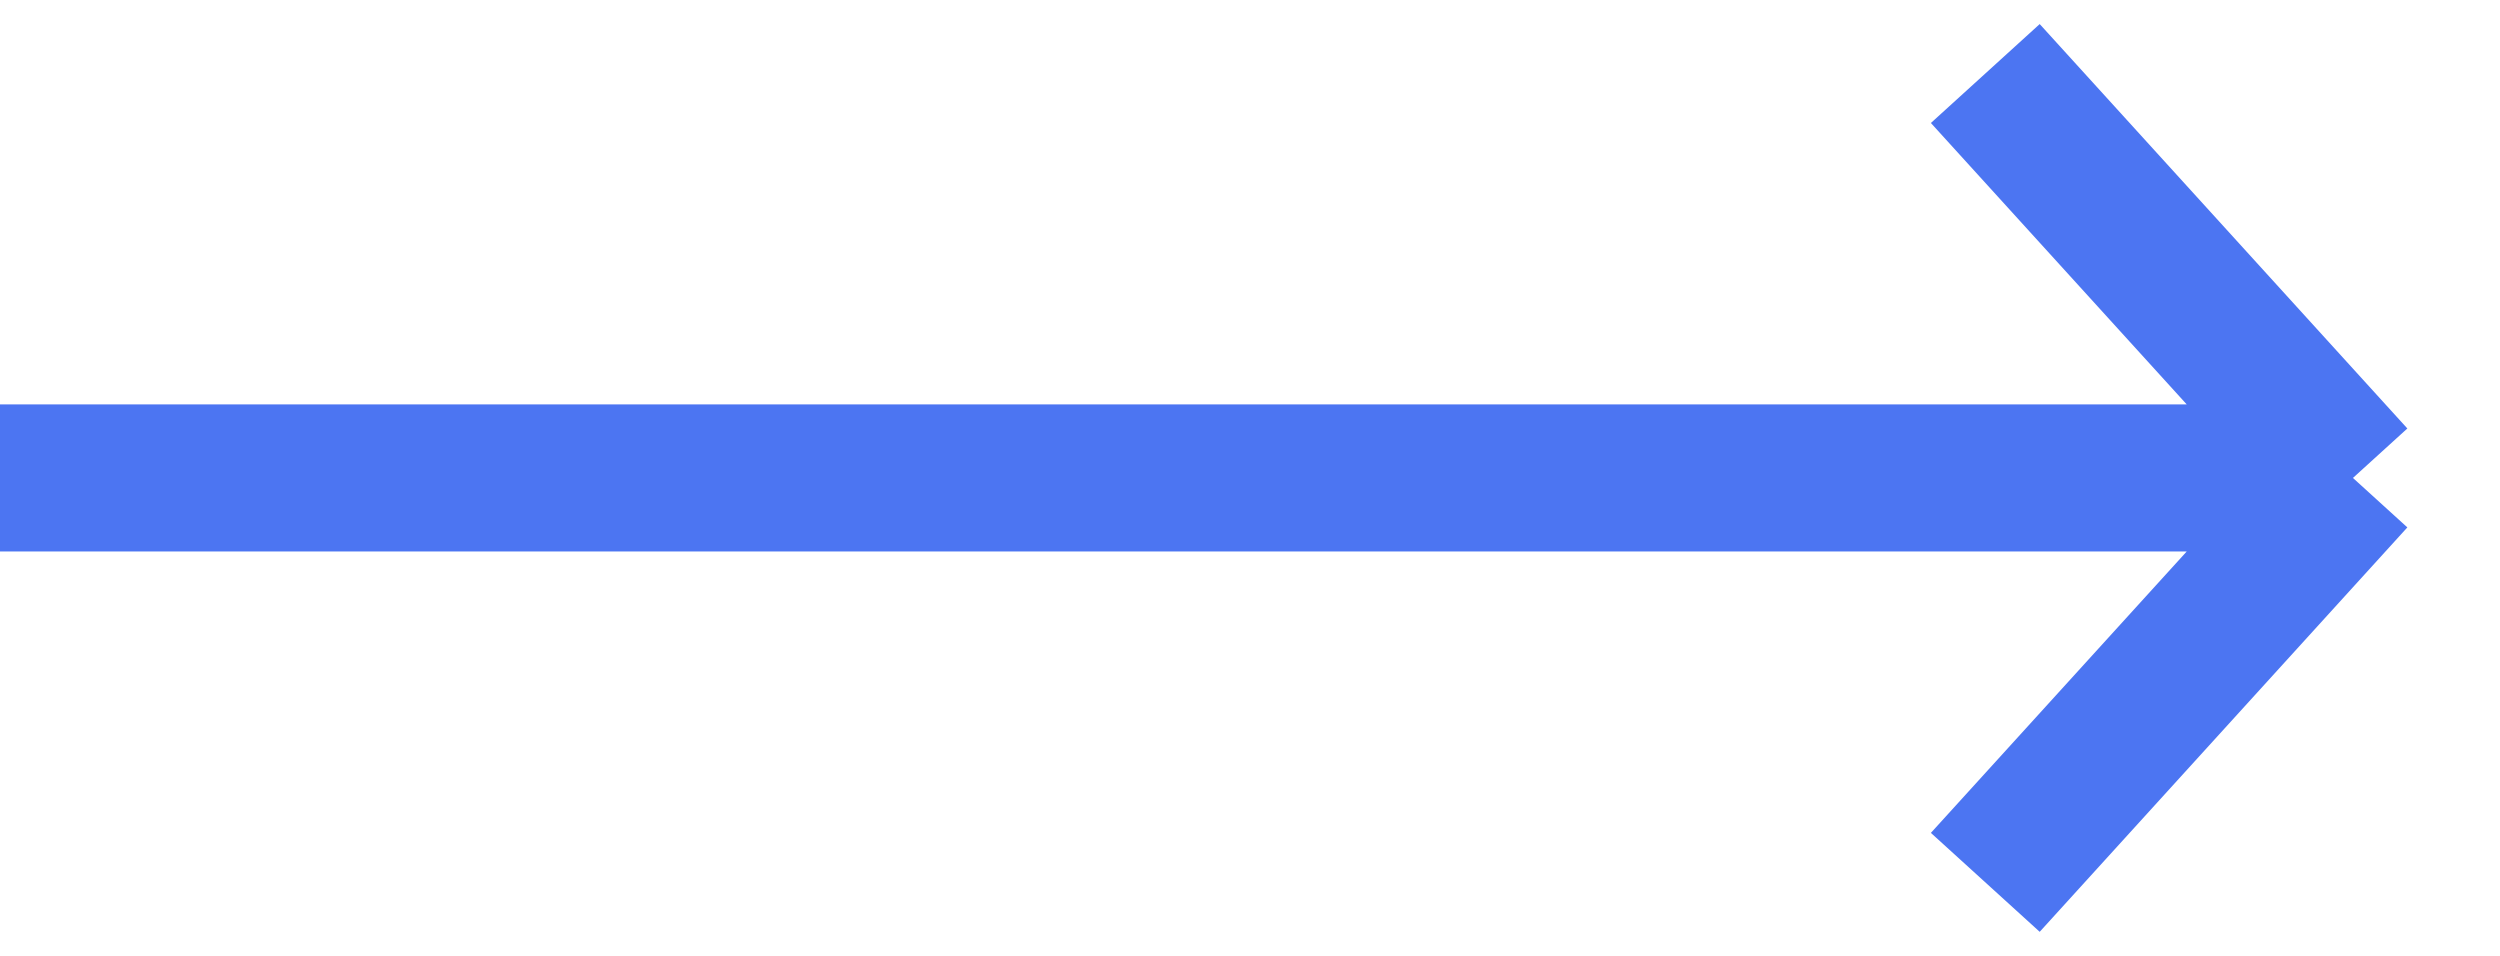 <?xml version="1.0" encoding="UTF-8"?> <svg xmlns="http://www.w3.org/2000/svg" width="34" height="13" viewBox="0 0 34 13" fill="none"> <path d="M-2.40413e-07 6.5L32 6.5M32 6.5L27 12M32 6.5L27 1" stroke="#4C75F2" stroke-width="2"></path> </svg> 